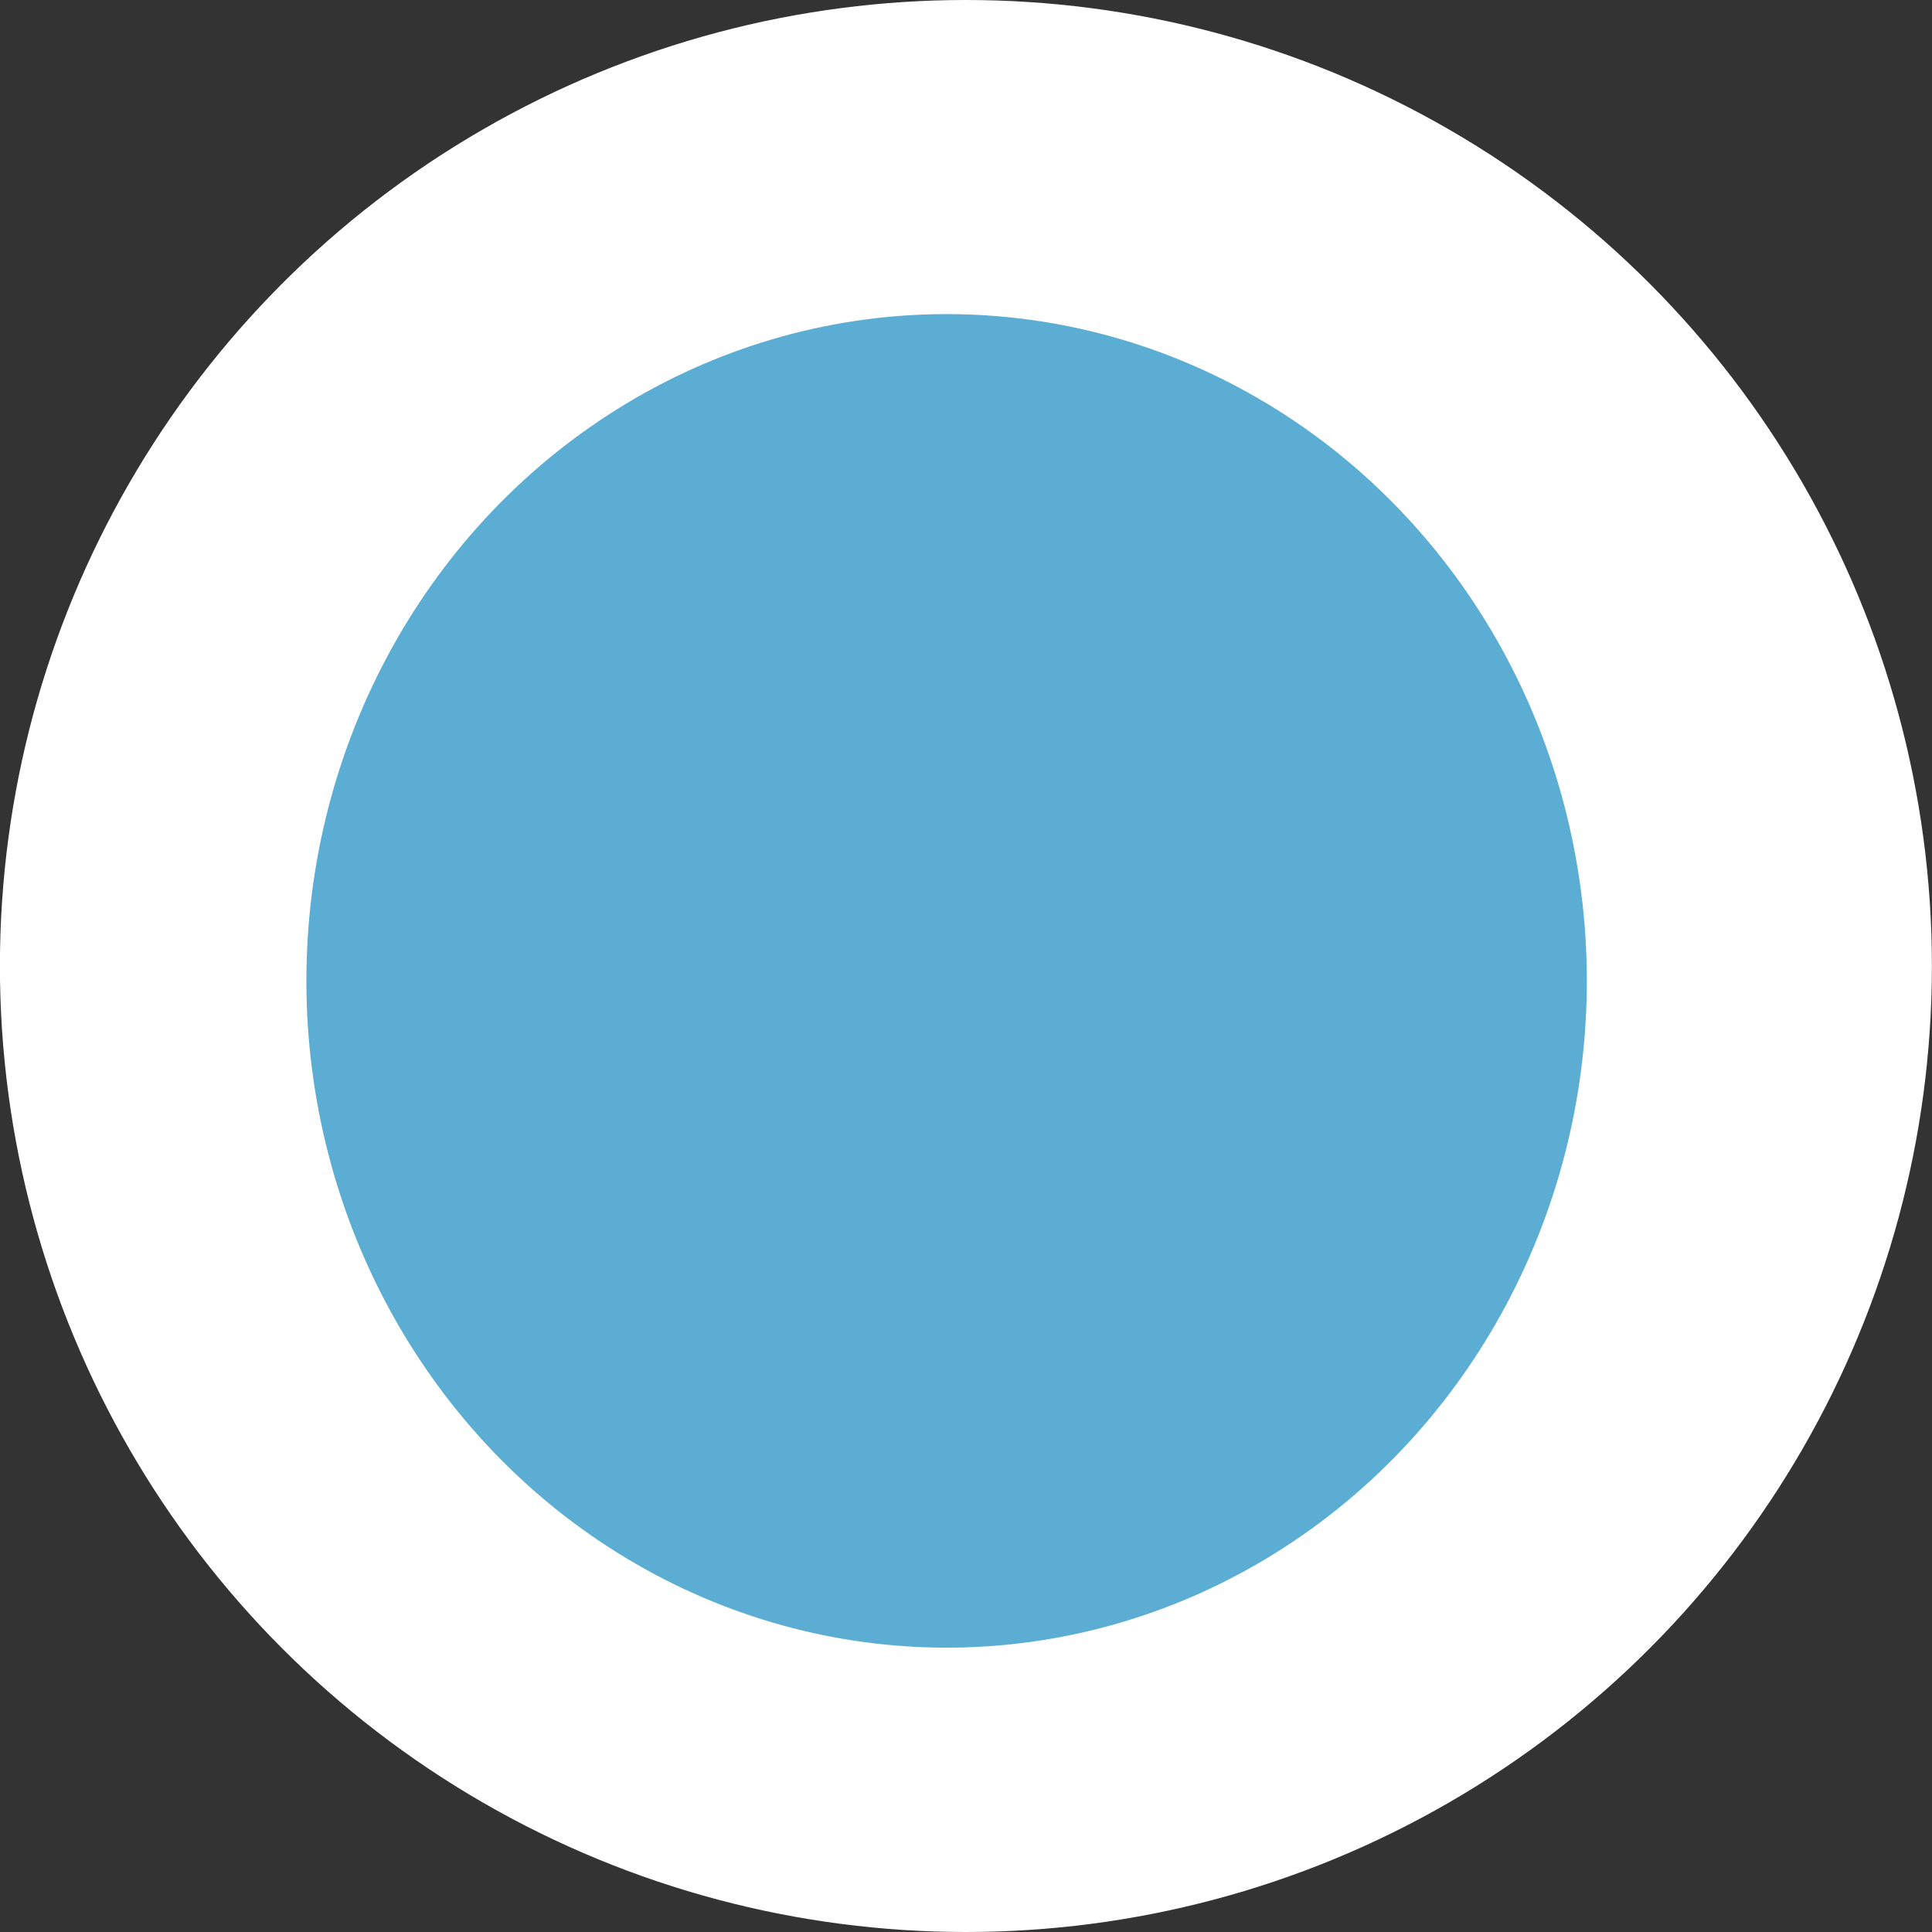 <?xml version="1.0" encoding="UTF-8" standalone="no"?>
<!-- Created with Inkscape (http://www.inkscape.org/) -->

<svg
   xmlns:osb="http://www.openswatchbook.org/uri/2009/osb"
   xmlns:dc="http://purl.org/dc/elements/1.1/"
   xmlns:cc="http://creativecommons.org/ns#"
   xmlns:rdf="http://www.w3.org/1999/02/22-rdf-syntax-ns#"
   xmlns:svg="http://www.w3.org/2000/svg"
   xmlns="http://www.w3.org/2000/svg"
   xmlns:sodipodi="http://sodipodi.sourceforge.net/DTD/sodipodi-0.dtd"
   xmlns:inkscape="http://www.inkscape.org/namespaces/inkscape"
   width="6.303mm"
   height="6.303mm"
   viewBox="0 0 22.334 22.334"
   id="svg4148"
   version="1.1"
   inkscape:version="0.91 r13725"
   sodipodi:docname="rond.svg">
  <rect x="0" y="0" width="22.334" height="22.334" fill="#333333" stroke="none"/>
  <defs
     id="defs4150">
    <linearGradient
       id="linearGradient4742"
       osb:paint="solid">
      <stop
         style="stop-color:#ffffff;stop-opacity:1;"
         offset="0"
         id="stop4744" />
    </linearGradient>
  </defs>
  <sodipodi:namedview
     id="base"
     pagecolor="#ffffff"
     bordercolor="#666666"
     borderopacity="1.0"
     inkscape:pageopacity="0.0"
     inkscape:pageshadow="2"
     inkscape:zoom="6.015625"
     inkscape:cx="26.039433"
     inkscape:cy="8.8147577"
     inkscape:document-units="px"
     inkscape:current-layer="layer1"
     showgrid="false"
     fit-margin-top="0"
     fit-margin-left="0"
     fit-margin-right="0"
     fit-margin-bottom="0"
     inkscape:window-width="1366"
     inkscape:window-height="705"
     inkscape:window-x="-8"
     inkscape:window-y="-8"
     inkscape:window-maximized="1" />
  <g
     inkscape:label="Calque 1"
     inkscape:groupmode="layer"
     id="layer1"
     transform="translate(-95.682,-78.854)">
    <g
       transform="matrix(1.132,0,0,1.146,95.22,40.155)"
       id="layer1-8"
       inkscape:label="Calque 1"
       style="stroke:none;stroke-width:1.978;stroke-miterlimit:4;stroke-dasharray:none;stroke-opacity:0.298" />
    <circle
       style="opacity:1;fill:#ffffff;fill-opacity:1;stroke:none;stroke-width:2.253;stroke-miterlimit:4;stroke-dasharray:none;stroke-opacity:0.298"
       id="path6192"
       cx="106.848"
       cy="90.021"
       r="11.167" />
    <ellipse
       ry="7.708"
       rx="7.401"
       cy="90.193"
       cx="106.625"
       id="path4136"
       style="opacity:1;fill:#5cadd3;fill-opacity:1;stroke:none;stroke-width:1.978;stroke-miterlimit:4;stroke-dasharray:none;stroke-opacity:0.298" />
  </g>
</svg>

